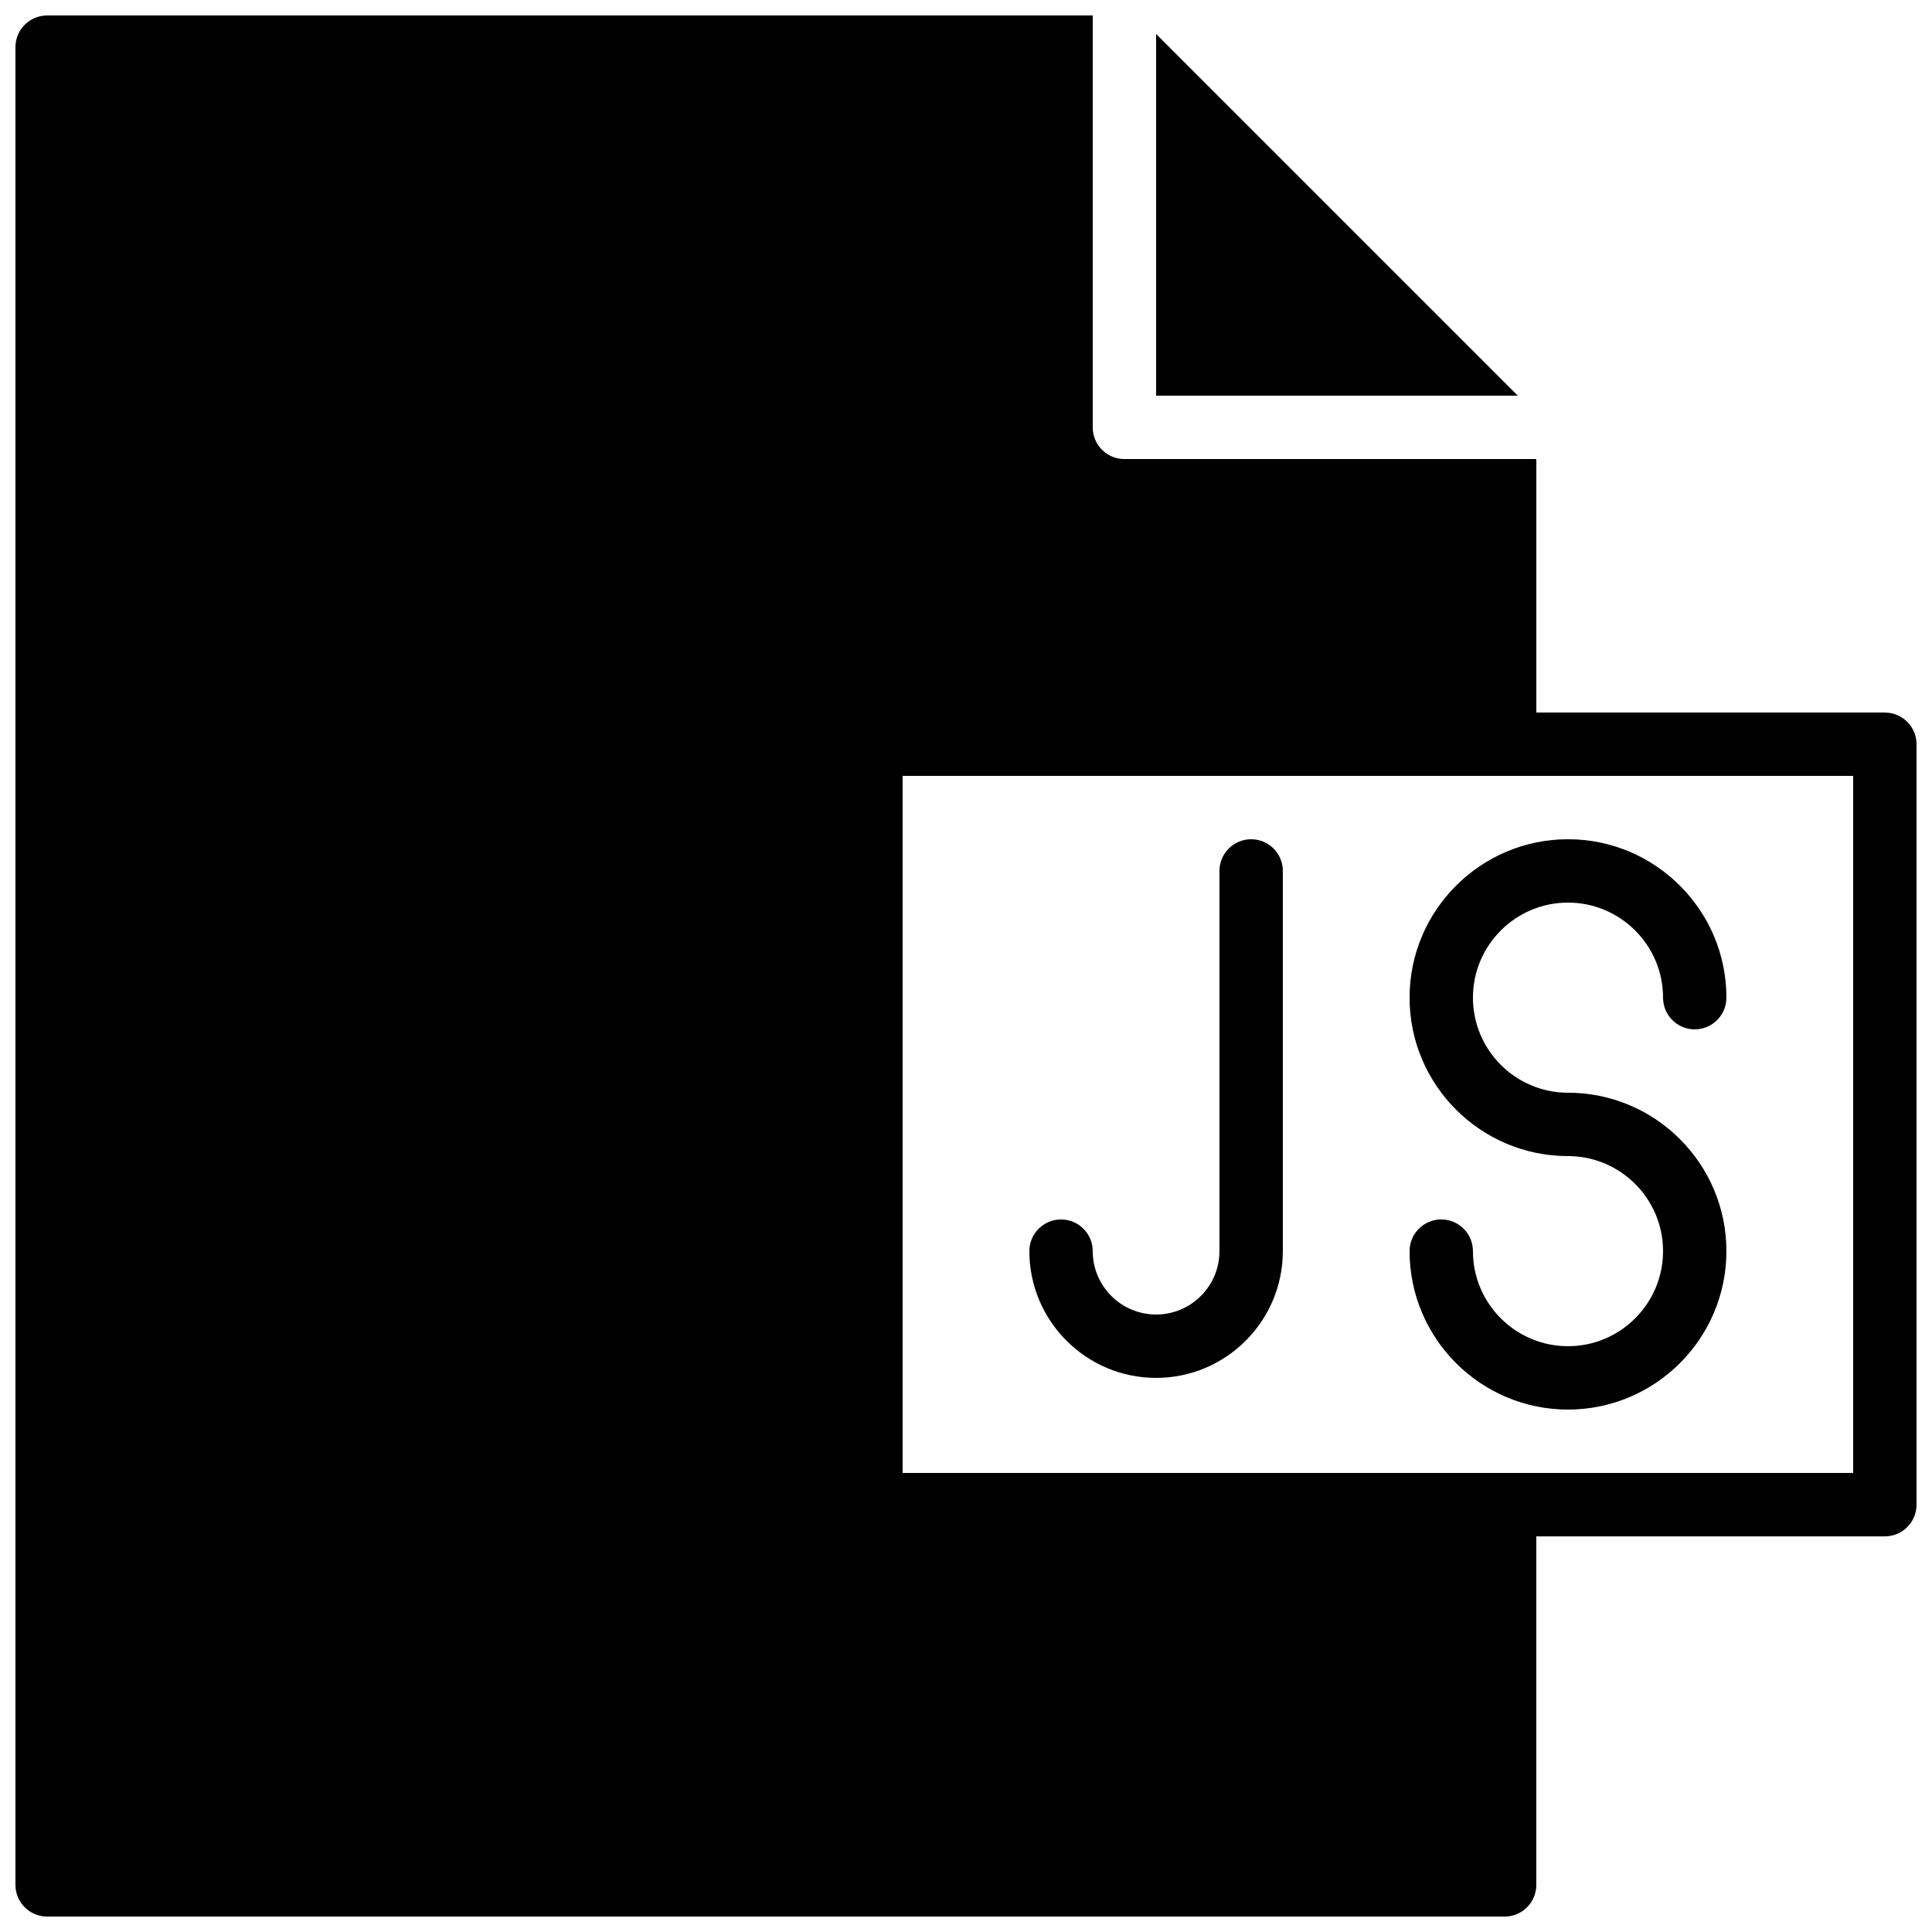 <?xml version="1.0" encoding="UTF-8"?>
<!-- Uploaded to: ICON Repo, www.svgrepo.com, Generator: ICON Repo Mixer Tools -->
<svg width="800px" height="800px" version="1.1" viewBox="144 144 512 512" xmlns="http://www.w3.org/2000/svg">
 <defs>
  <clipPath id="a">
   <path d="m148.09 148.09h503.81v503.81h-503.81z"/>
  </clipPath>
 </defs>
 <path d="m517.55 408.39c0 23.152 18.832 41.984 41.984 41.984 13.887 0 25.191 11.301 25.191 25.191 0 13.887-11.305 25.191-25.191 25.191-13.891 0-25.191-11.305-25.191-25.191 0-4.637-3.754-8.398-8.398-8.398-4.641 0-8.395 3.762-8.395 8.398 0 23.148 18.832 41.984 41.984 41.984 23.148 0 41.984-18.836 41.984-41.984 0-23.152-18.836-41.984-41.984-41.984-13.891 0-25.191-11.301-25.191-25.191 0-13.887 11.301-25.191 25.191-25.191 13.887 0 25.191 11.305 25.191 25.191 0 4.637 3.75 8.398 8.395 8.398s8.398-3.762 8.398-8.398c0-23.148-18.836-41.984-41.984-41.984-23.152 0-41.984 18.836-41.984 41.984" fill-rule="evenodd"/>
 <g clip-path="url(#a)">
  <path d="m635.11 534.35h-251.91v-184.73h251.91zm8.398-201.52h-92.367v-67.176h-109.16c-4.644 0-8.398-3.762-8.398-8.395v-109.16h-277.09c-4.644 0-8.398 3.762-8.398 8.398v487.02c0 4.633 3.754 8.395 8.398 8.395h386.25c4.641 0 8.395-3.762 8.395-8.395v-92.367h92.367c4.641 0 8.395-3.762 8.395-8.395v-201.52c0-4.637-3.754-8.398-8.395-8.398z" fill-rule="evenodd"/>
 </g>
 <path d="m475.57 366.41c-4.644 0-8.398 3.762-8.398 8.398v100.76c0 9.262-7.531 16.793-16.793 16.793-9.262 0-16.793-7.531-16.793-16.793 0-4.637-3.754-8.398-8.398-8.398-4.641 0-8.395 3.762-8.395 8.398 0 18.523 15.062 33.586 33.586 33.586 18.523 0 33.586-15.062 33.586-33.586v-100.76c0-4.637-3.75-8.398-8.395-8.398" fill-rule="evenodd"/>
 <path d="m450.38 153.01v95.844h95.844z" fill-rule="evenodd"/>
</svg>